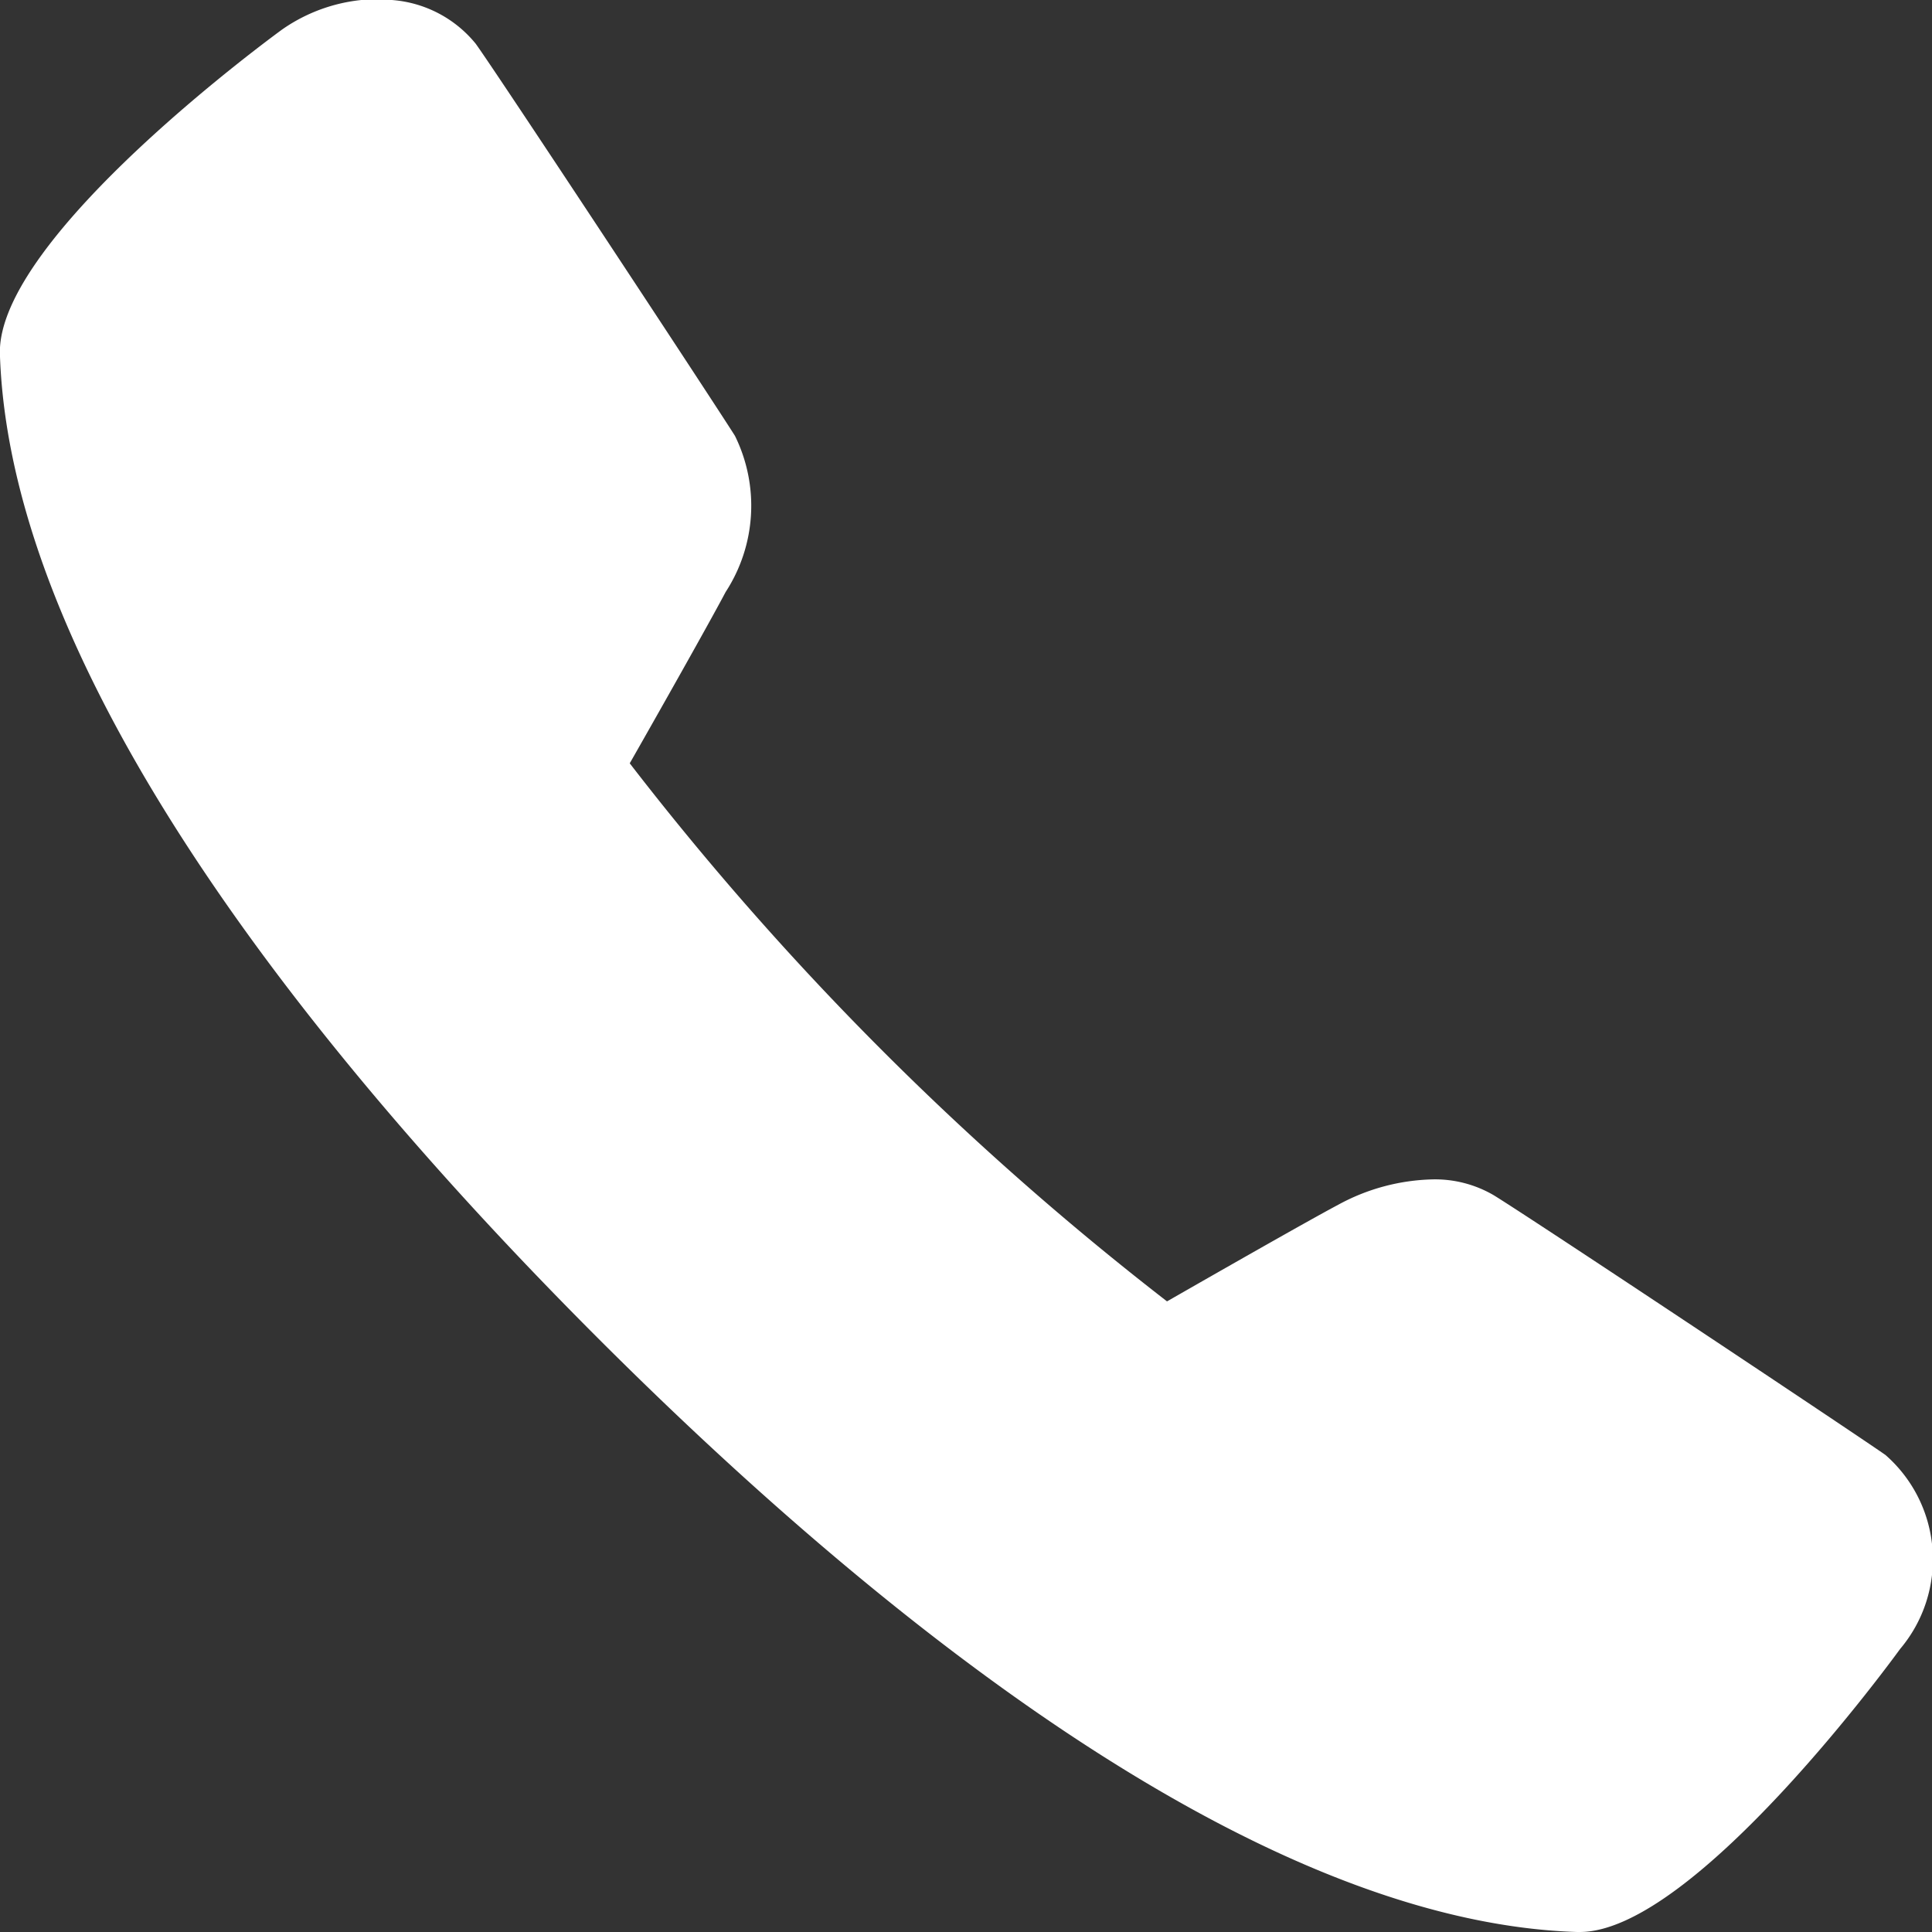 <svg xmlns="http://www.w3.org/2000/svg" width="22" height="22" viewBox="0 0 22 22">
  <rect x="0" y="0" width="22" height="22" fill="#333333" stroke="none"/>
  <defs>
    <style>
      .cls-1 {
        fill: #fff;
        fill-rule: evenodd;
      }
    </style>
  </defs>
  <path id="icon_tel" class="cls-1" d="M877.3,237.99a1.915,1.915,0,0,0-1.083.343c-0.032.023-3.26,2.366-3.218,3.7,0.12,3.744,3.754,8.144,6.781,11.176s7.423,6.671,11.178,6.791h0.031c1.315,0,3.625-3.191,3.648-3.223a1.58,1.58,0,0,0-.167-2.209c-0.336-.236-4.011-2.682-4.461-2.958a1.324,1.324,0,0,0-.7-0.18,2.352,2.352,0,0,0-1.071.289c-0.354.188-1.425,0.8-1.949,1.1a34.076,34.076,0,0,1-6.118-6.127c0.3-.526.907-1.6,1.092-1.951a1.8,1.8,0,0,0,.106-1.778c-0.267-.423-2.7-4.116-2.952-4.465a1.36,1.36,0,0,0-1.121-.5h0Z" transform="translate(-873 -238)"/>
</svg>
